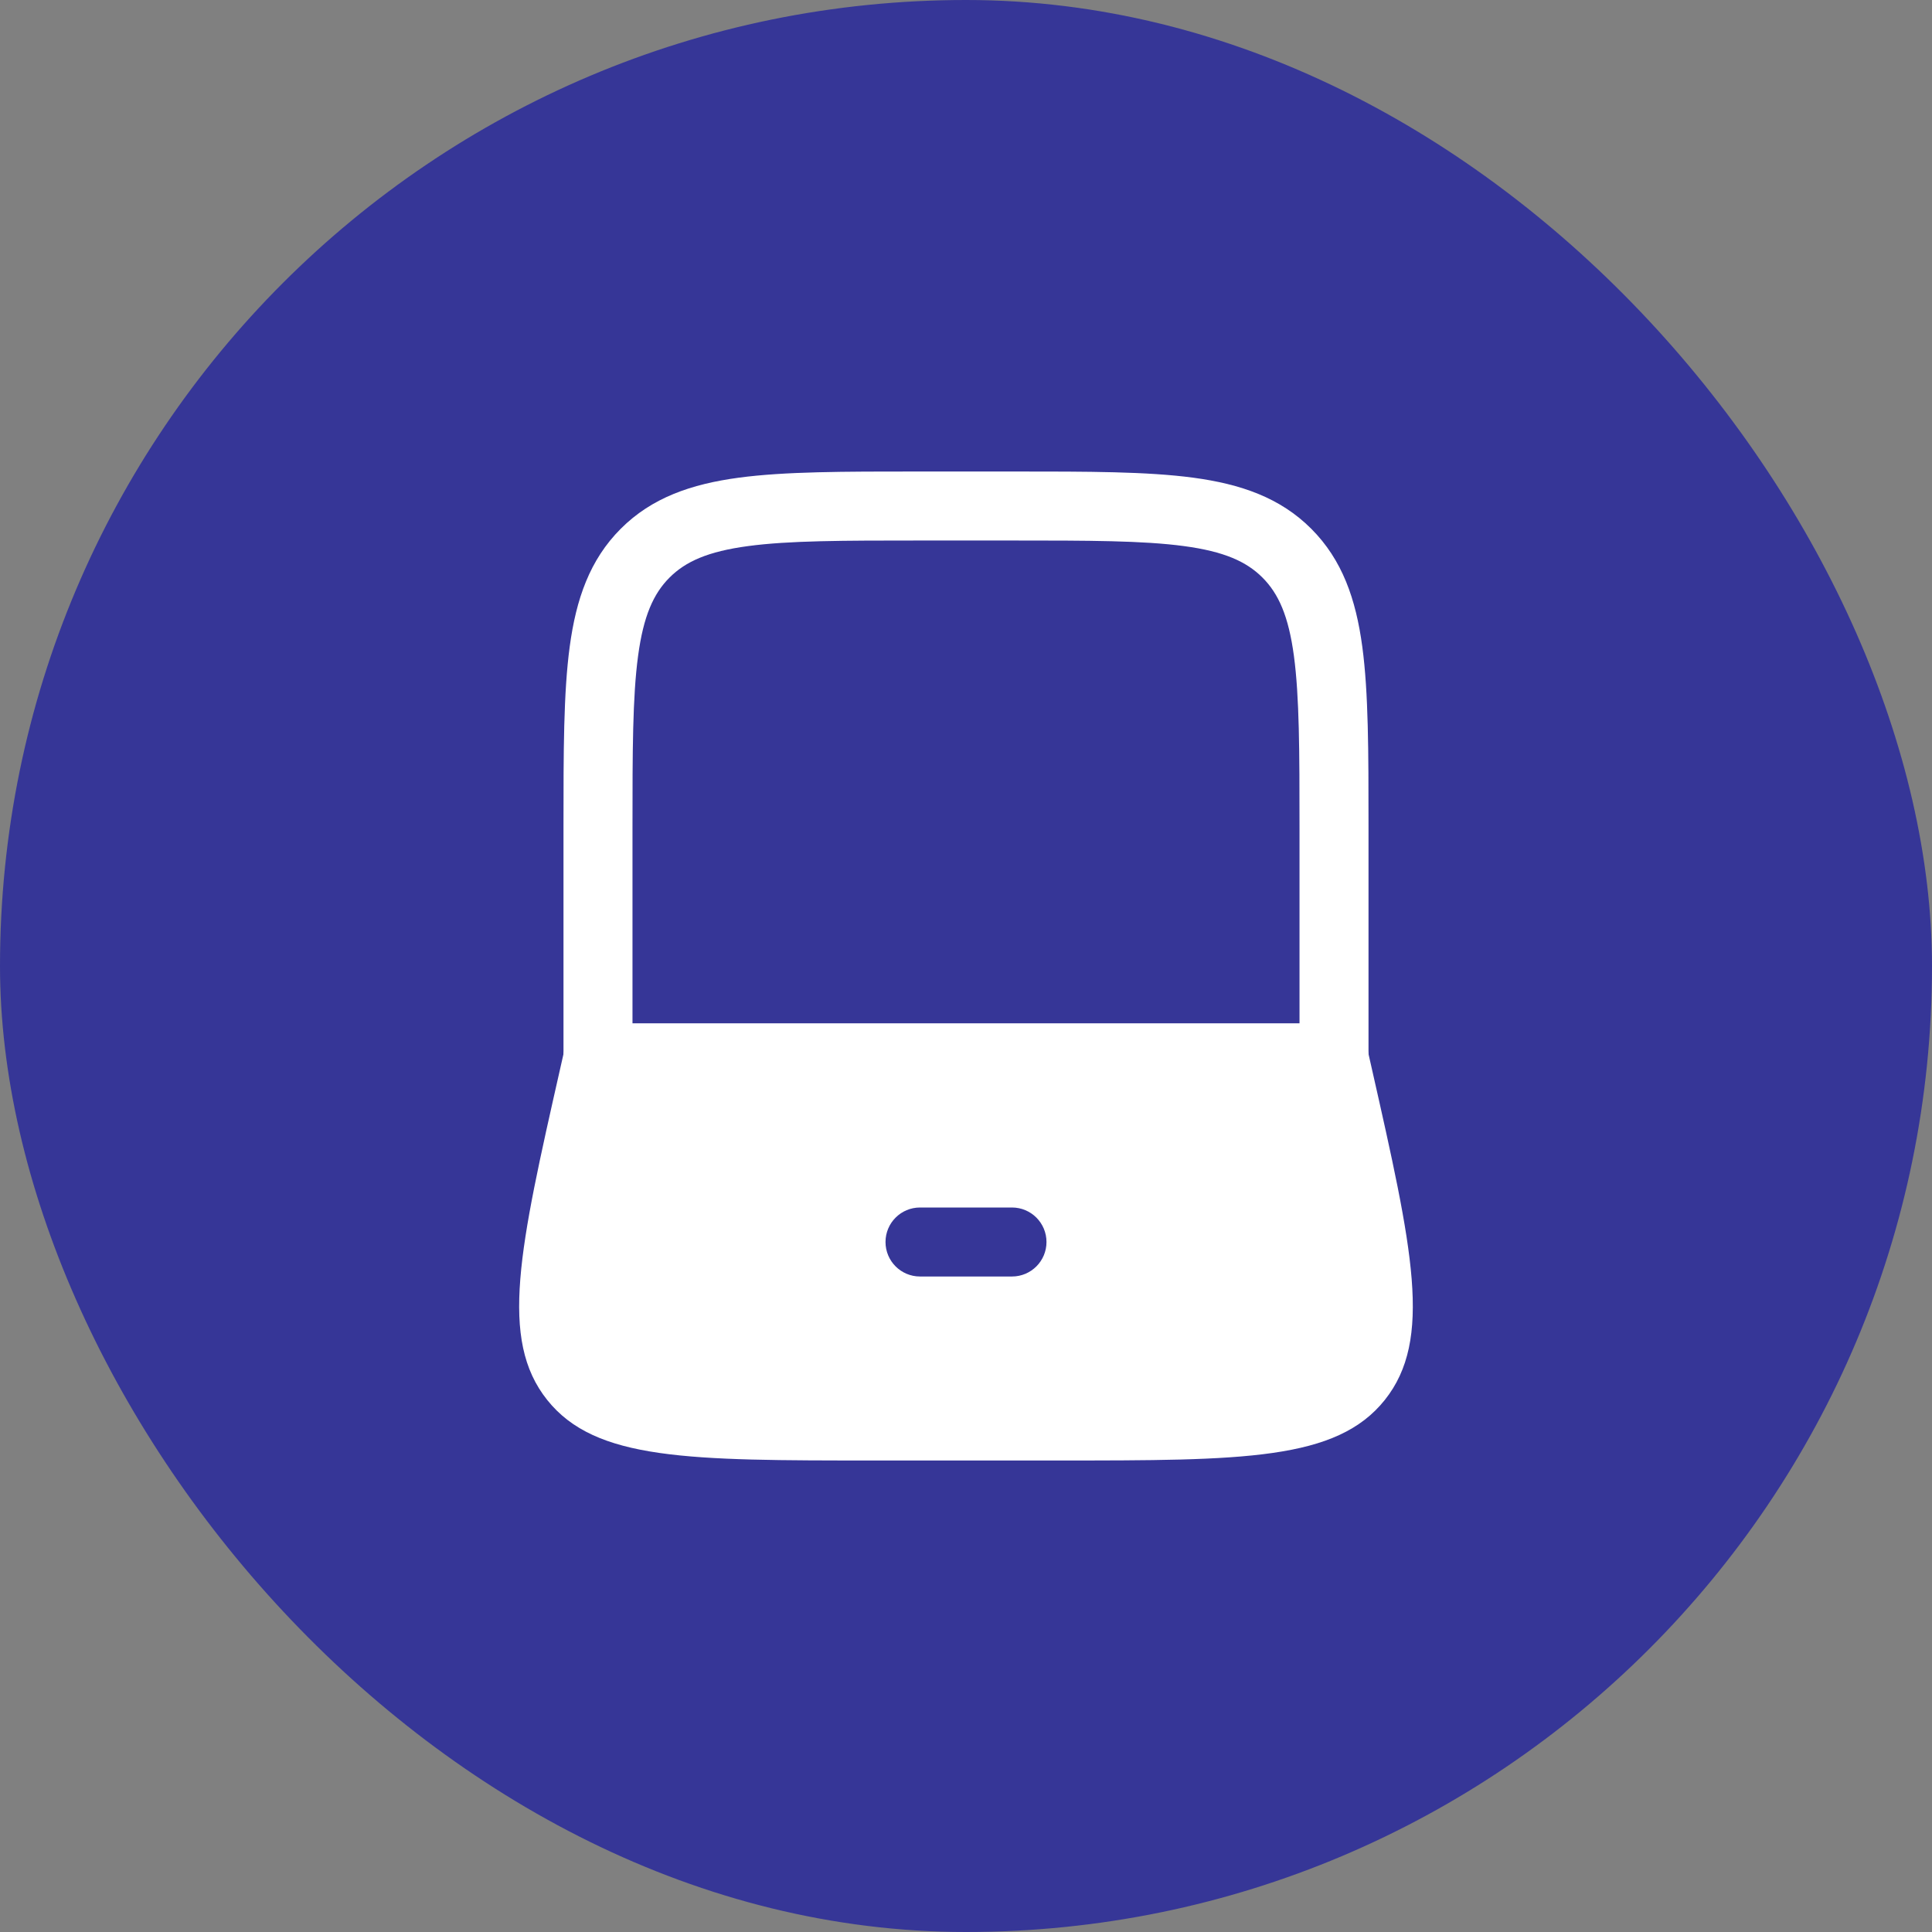 <?xml version="1.0" encoding="UTF-8"?> <svg xmlns="http://www.w3.org/2000/svg" width="56" height="56" viewBox="0 0 56 56" fill="none"><rect x="0" y="0" width="56" height="56" fill="#808080" stroke="none"/><rect width="56" height="56" rx="28" fill="#363697"></rect><path fill-rule="evenodd" clip-rule="evenodd" d="M16.533 29.667L16.245 30.94C15.055 36.197 14.46 38.826 15.862 40.58C17.263 42.333 19.958 42.333 25.348 42.333H30.652C36.042 42.333 38.737 42.333 40.138 40.58C41.539 38.826 40.944 36.197 39.755 30.94L39.467 29.667H16.533ZM26.667 35C26.114 35 25.667 35.448 25.667 36C25.667 36.552 26.114 37 26.667 37H29.333C29.886 37 30.333 36.552 30.333 36C30.333 35.448 29.886 35 29.333 35H26.667Z" fill="white"></path><path fill-rule="evenodd" clip-rule="evenodd" d="M26.592 13.667H29.408C31.544 13.667 33.25 13.667 34.587 13.846C35.969 14.032 37.107 14.426 38.007 15.326C38.907 16.227 39.301 17.364 39.487 18.746C39.667 20.084 39.667 21.789 39.667 23.926V30.667C39.667 31.219 39.219 31.667 38.667 31.667H17.333C16.781 31.667 16.333 31.219 16.333 30.667V23.926C16.333 21.789 16.333 20.084 16.513 18.746C16.699 17.364 17.093 16.227 17.993 15.326C18.893 14.426 20.031 14.032 21.413 13.846C22.75 13.667 24.456 13.667 26.592 13.667ZM21.679 15.829C20.519 15.985 19.874 16.274 19.407 16.741C18.941 17.207 18.651 17.853 18.495 19.013C18.335 20.201 18.333 21.772 18.333 24V29.667H37.667V24C37.667 21.772 37.664 20.201 37.505 19.013C37.349 17.853 37.059 17.207 36.593 16.741C36.126 16.274 35.48 15.985 34.321 15.829C33.132 15.669 31.561 15.667 29.333 15.667H26.667C24.439 15.667 22.868 15.669 21.679 15.829Z" fill="white"></path></svg> 